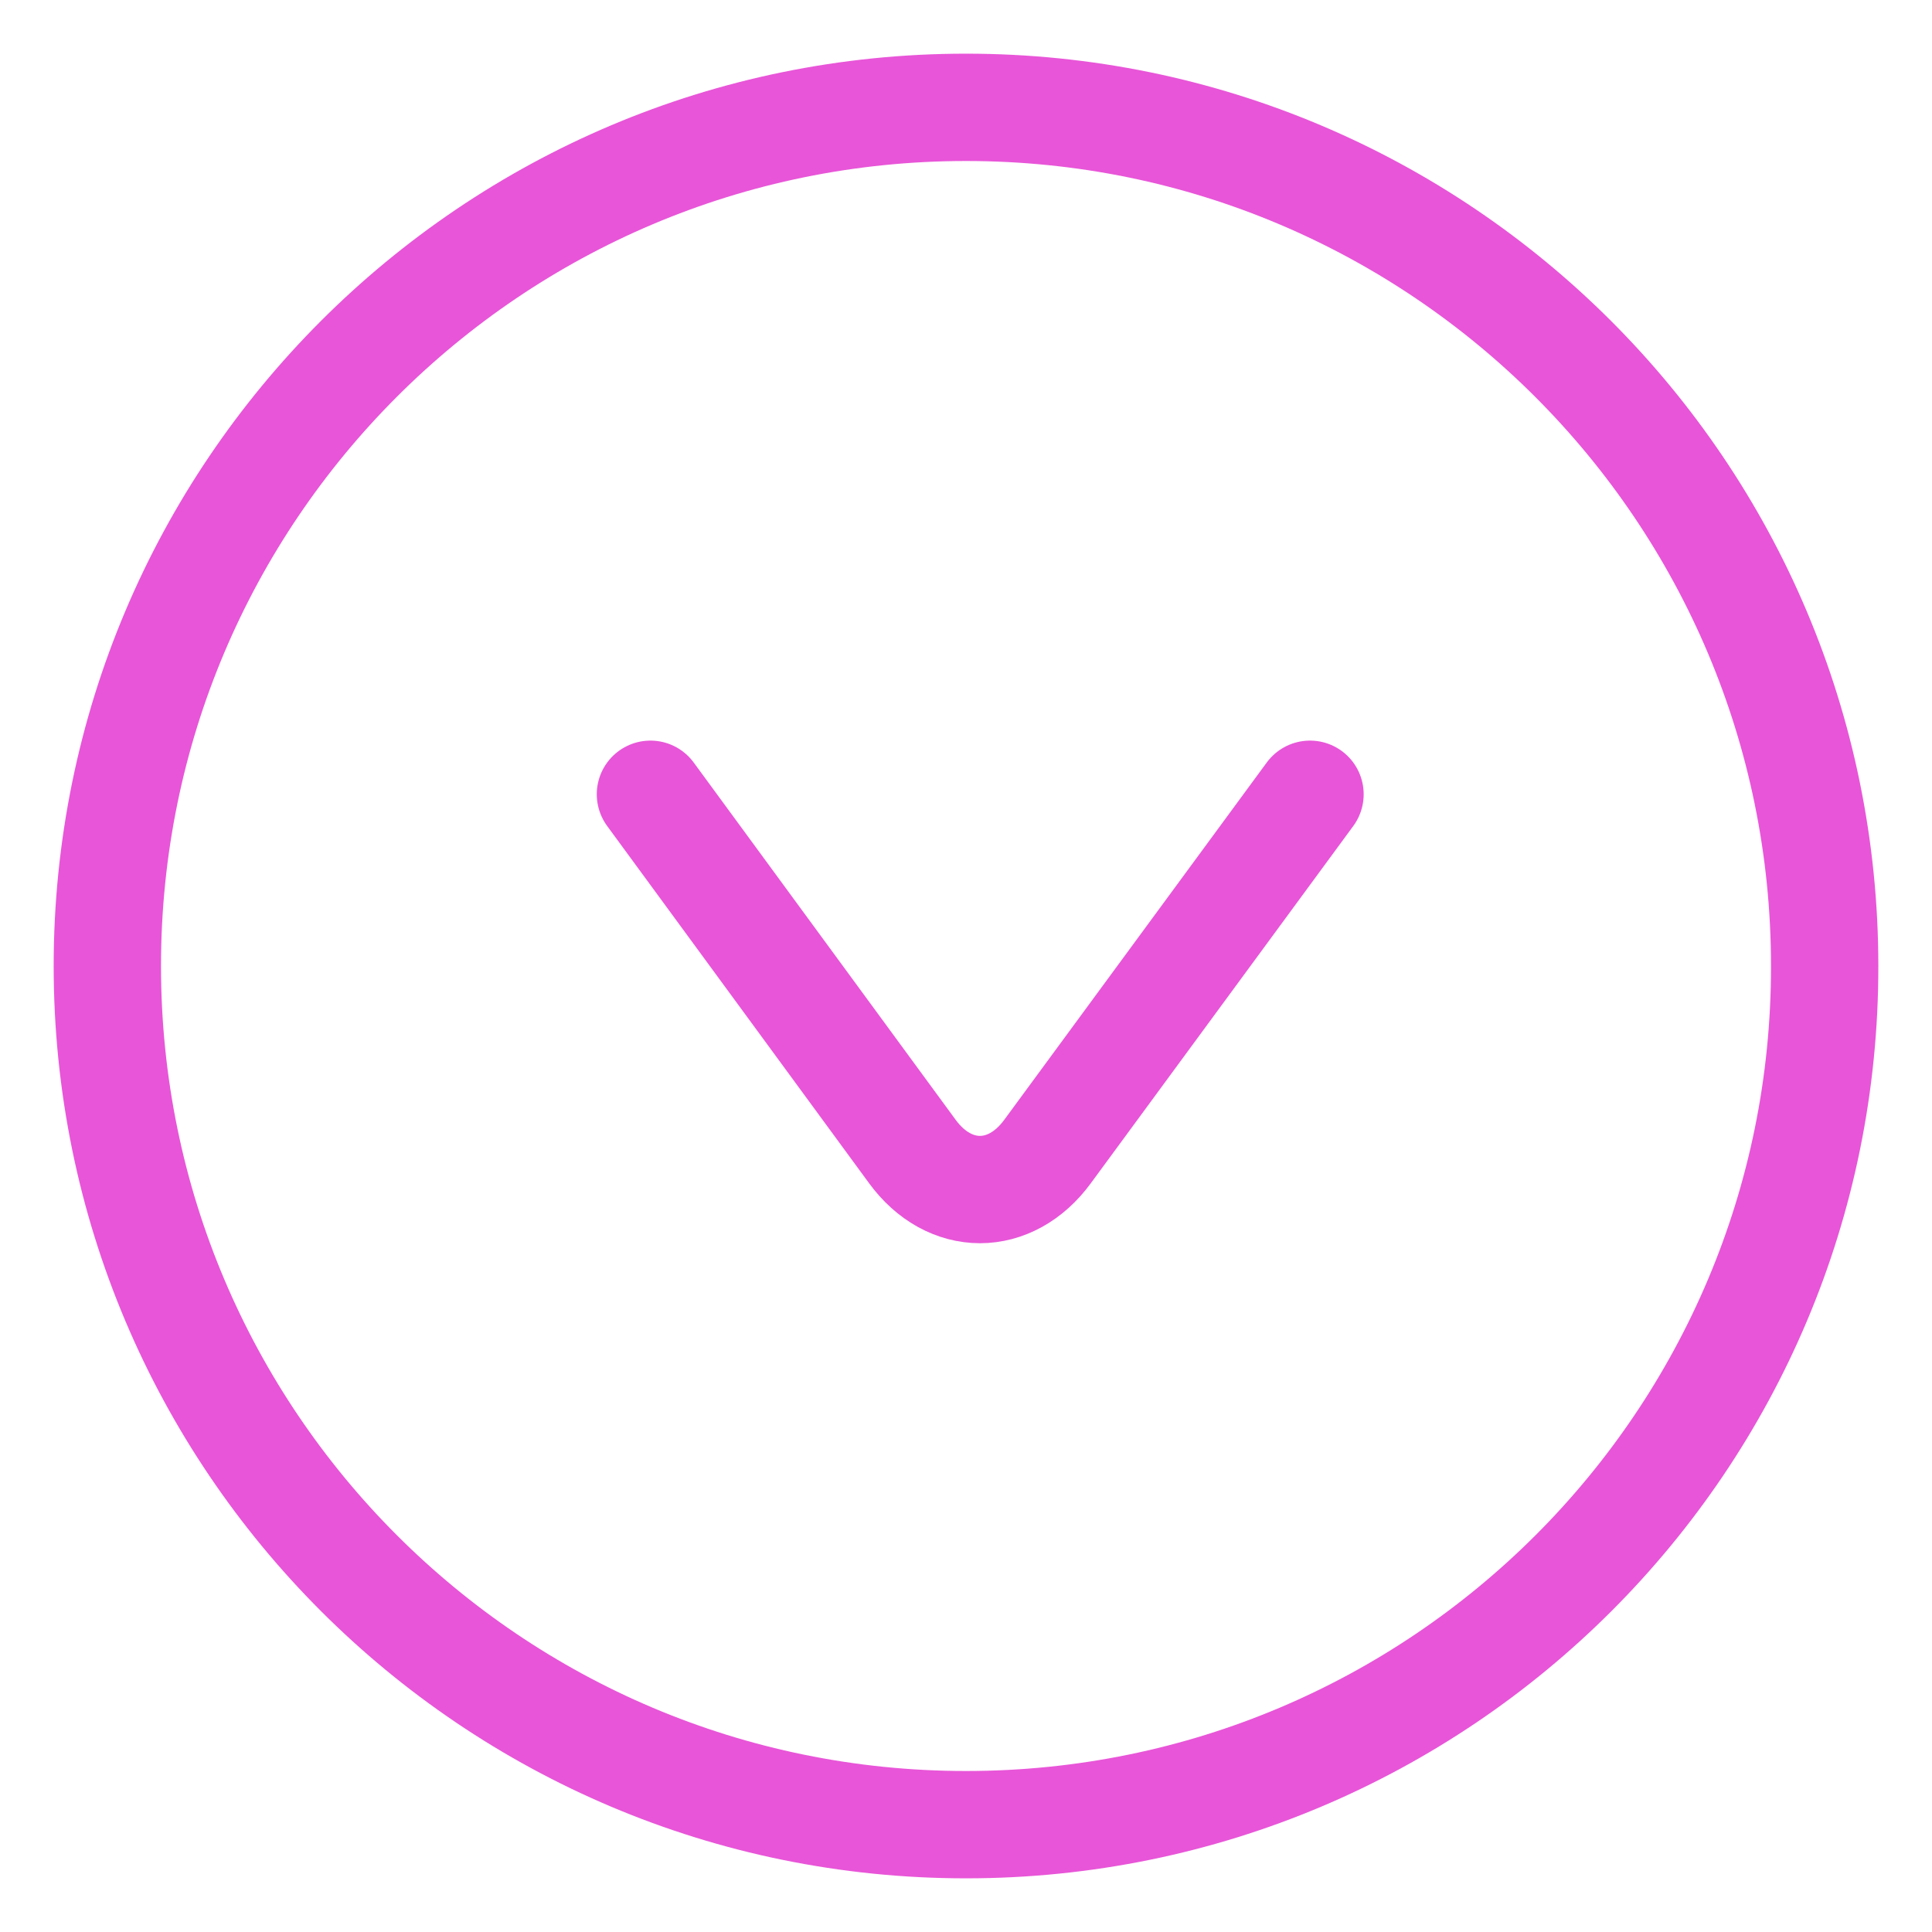 <svg width="18" height="18" viewBox="0 0 18 18" fill="none" xmlns="http://www.w3.org/2000/svg">
<path d="M12.205 7.4L9.76 10.728C9.414 11.201 8.846 11.201 8.5 10.728L6.06 7.4" stroke="#E855D8" stroke-miterlimit="10" stroke-linecap="round" stroke-linejoin="round"/>
<path d="M9 17C4.583 17 1 13.417 1 9C1 4.583 4.583 1 9 1C13.417 1 17 4.583 17 9C17.005 13.417 13.423 17 9 17Z" stroke="#E855D8" stroke-miterlimit="10" stroke-linecap="round" stroke-linejoin="round"/>
</svg>

